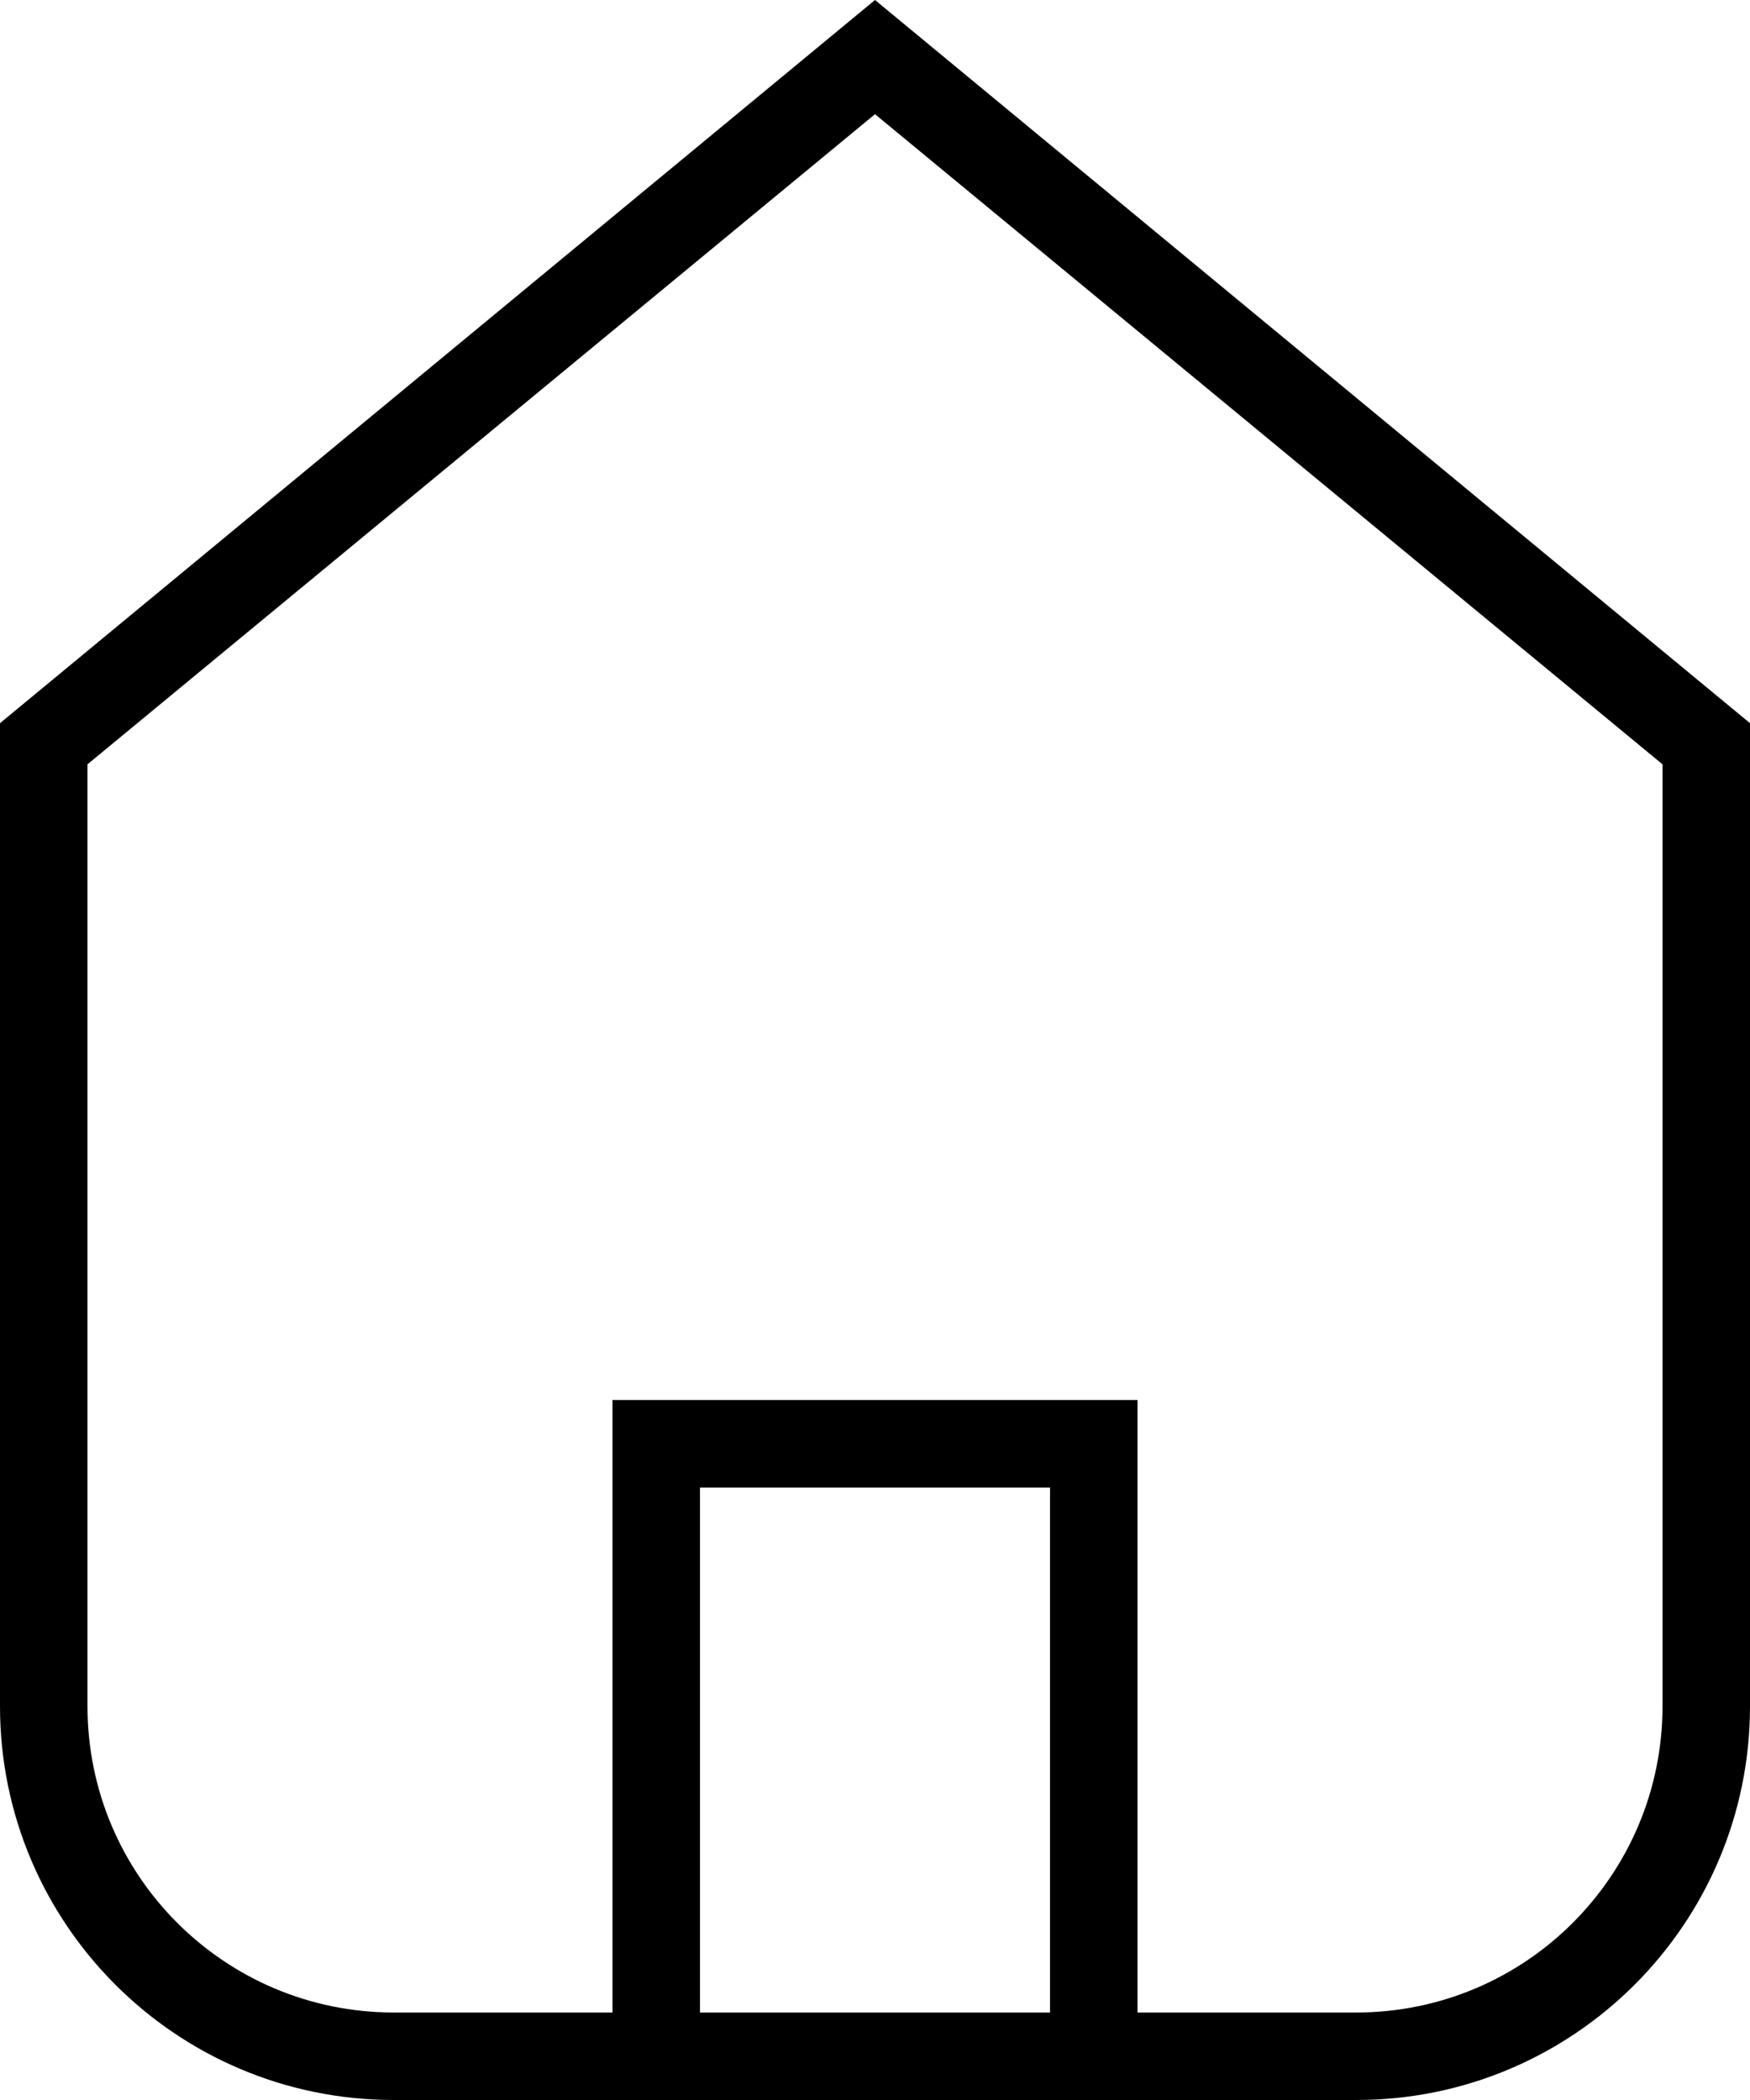 <?xml version="1.0" encoding="utf-8"?>
<svg width="20px" height="24px" viewBox="0 0 20 24" version="1.1" xmlns:xlink="http://www.w3.org/1999/xlink" xmlns="http://www.w3.org/2000/svg">
  <desc>Created with Lunacy</desc>
  <g id="Group">
    <path d="M0 8.265L10 0L20 8.265L20 19.5C20 21.985 17.985 24 15.5 24L4.5 24C2.015 24 0 21.985 0 19.5L0 8.265ZM15.5 23C17.433 23 19 21.433 19 19.5L19 8.735L10 1.305L1 8.735L1 19.5C1 21.433 2.567 23 4.5 23L7 23L7 16L13 16L13 23L15.5 23ZM8 23L8 17L12 17L12 23L8 23Z" id="Shape" fill="#000000" fill-rule="evenodd" stroke="none" />
  </g>
</svg>